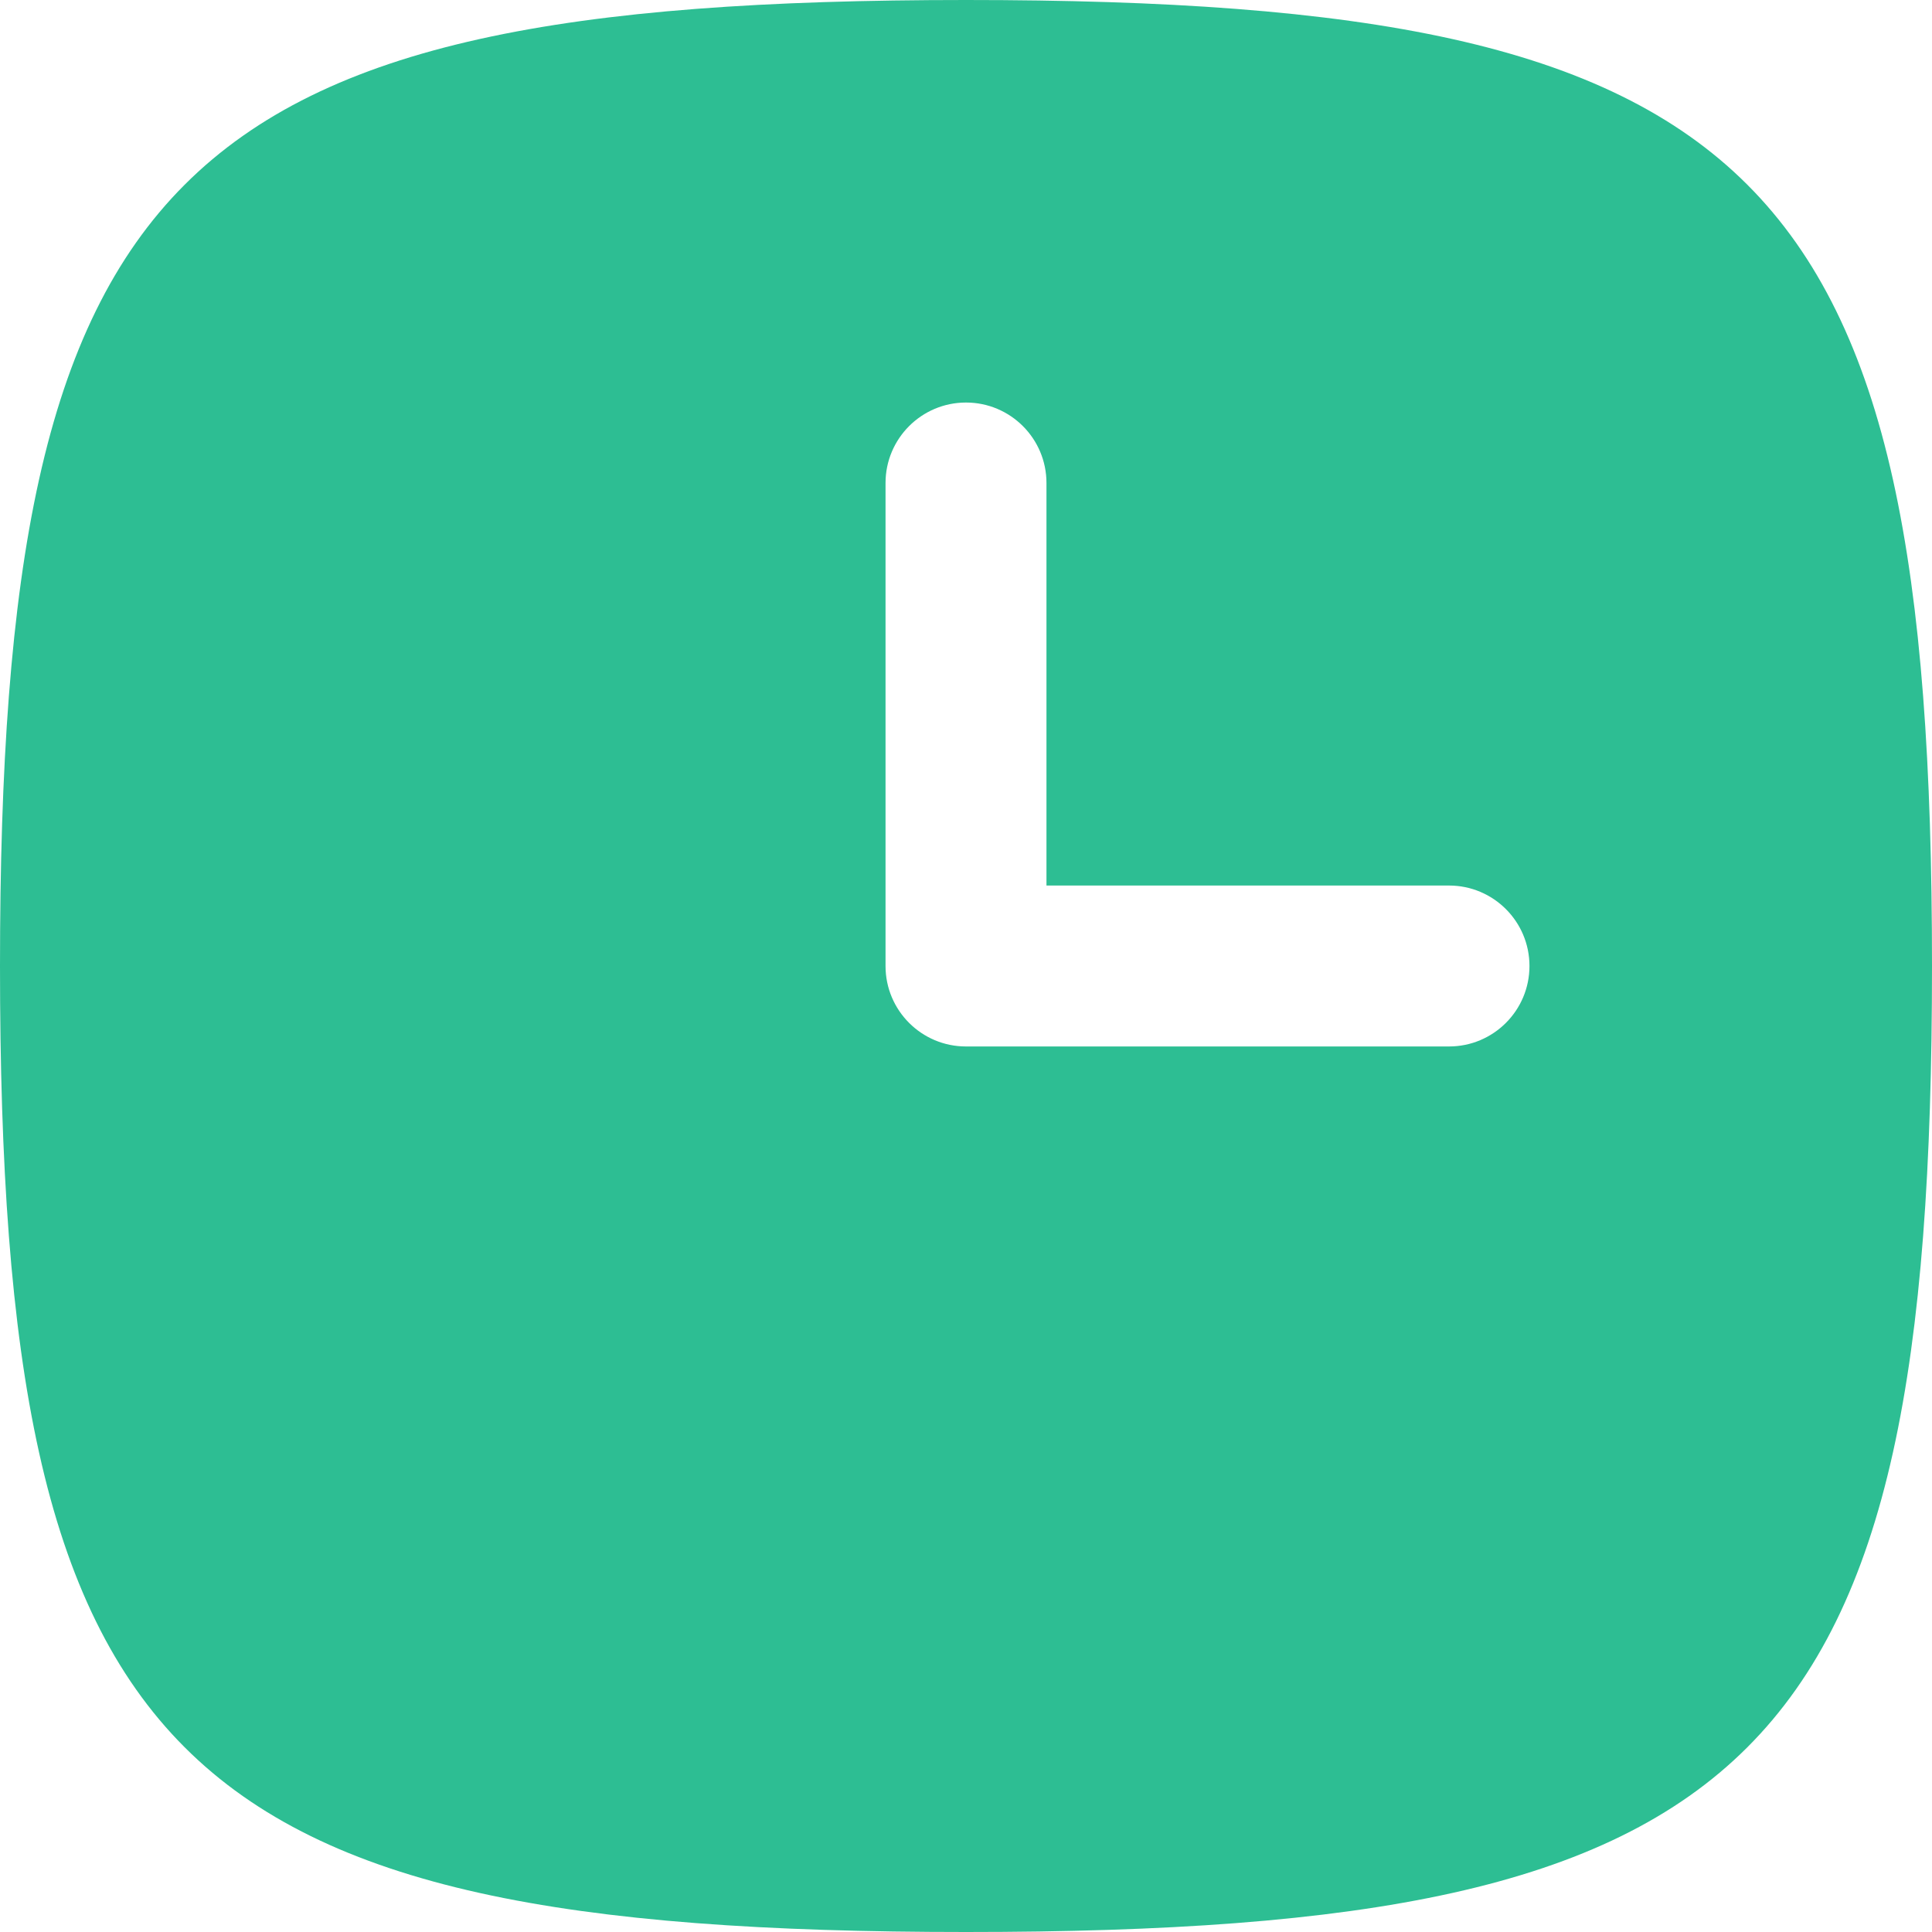 <svg width="20" height="20" viewBox="0 0 20 20" fill="none" xmlns="http://www.w3.org/2000/svg">
<path fill-rule="evenodd" clip-rule="evenodd" d="M10 20C1.765 20 0 18.235 0 10C0 1.765 1.765 0 10 0C18.235 0 20 1.765 20 10C20 18.235 18.235 20 10 20ZM9.167 5C9.167 4.54 9.54 4.167 10 4.167C10.46 4.167 10.833 4.54 10.833 5V9.167H15C15.46 9.167 15.833 9.54 15.833 10C15.833 10.46 15.46 10.833 15 10.833H10C9.54 10.833 9.167 10.46 9.167 10V5Z" fill="#2DBE93"/>
</svg>
